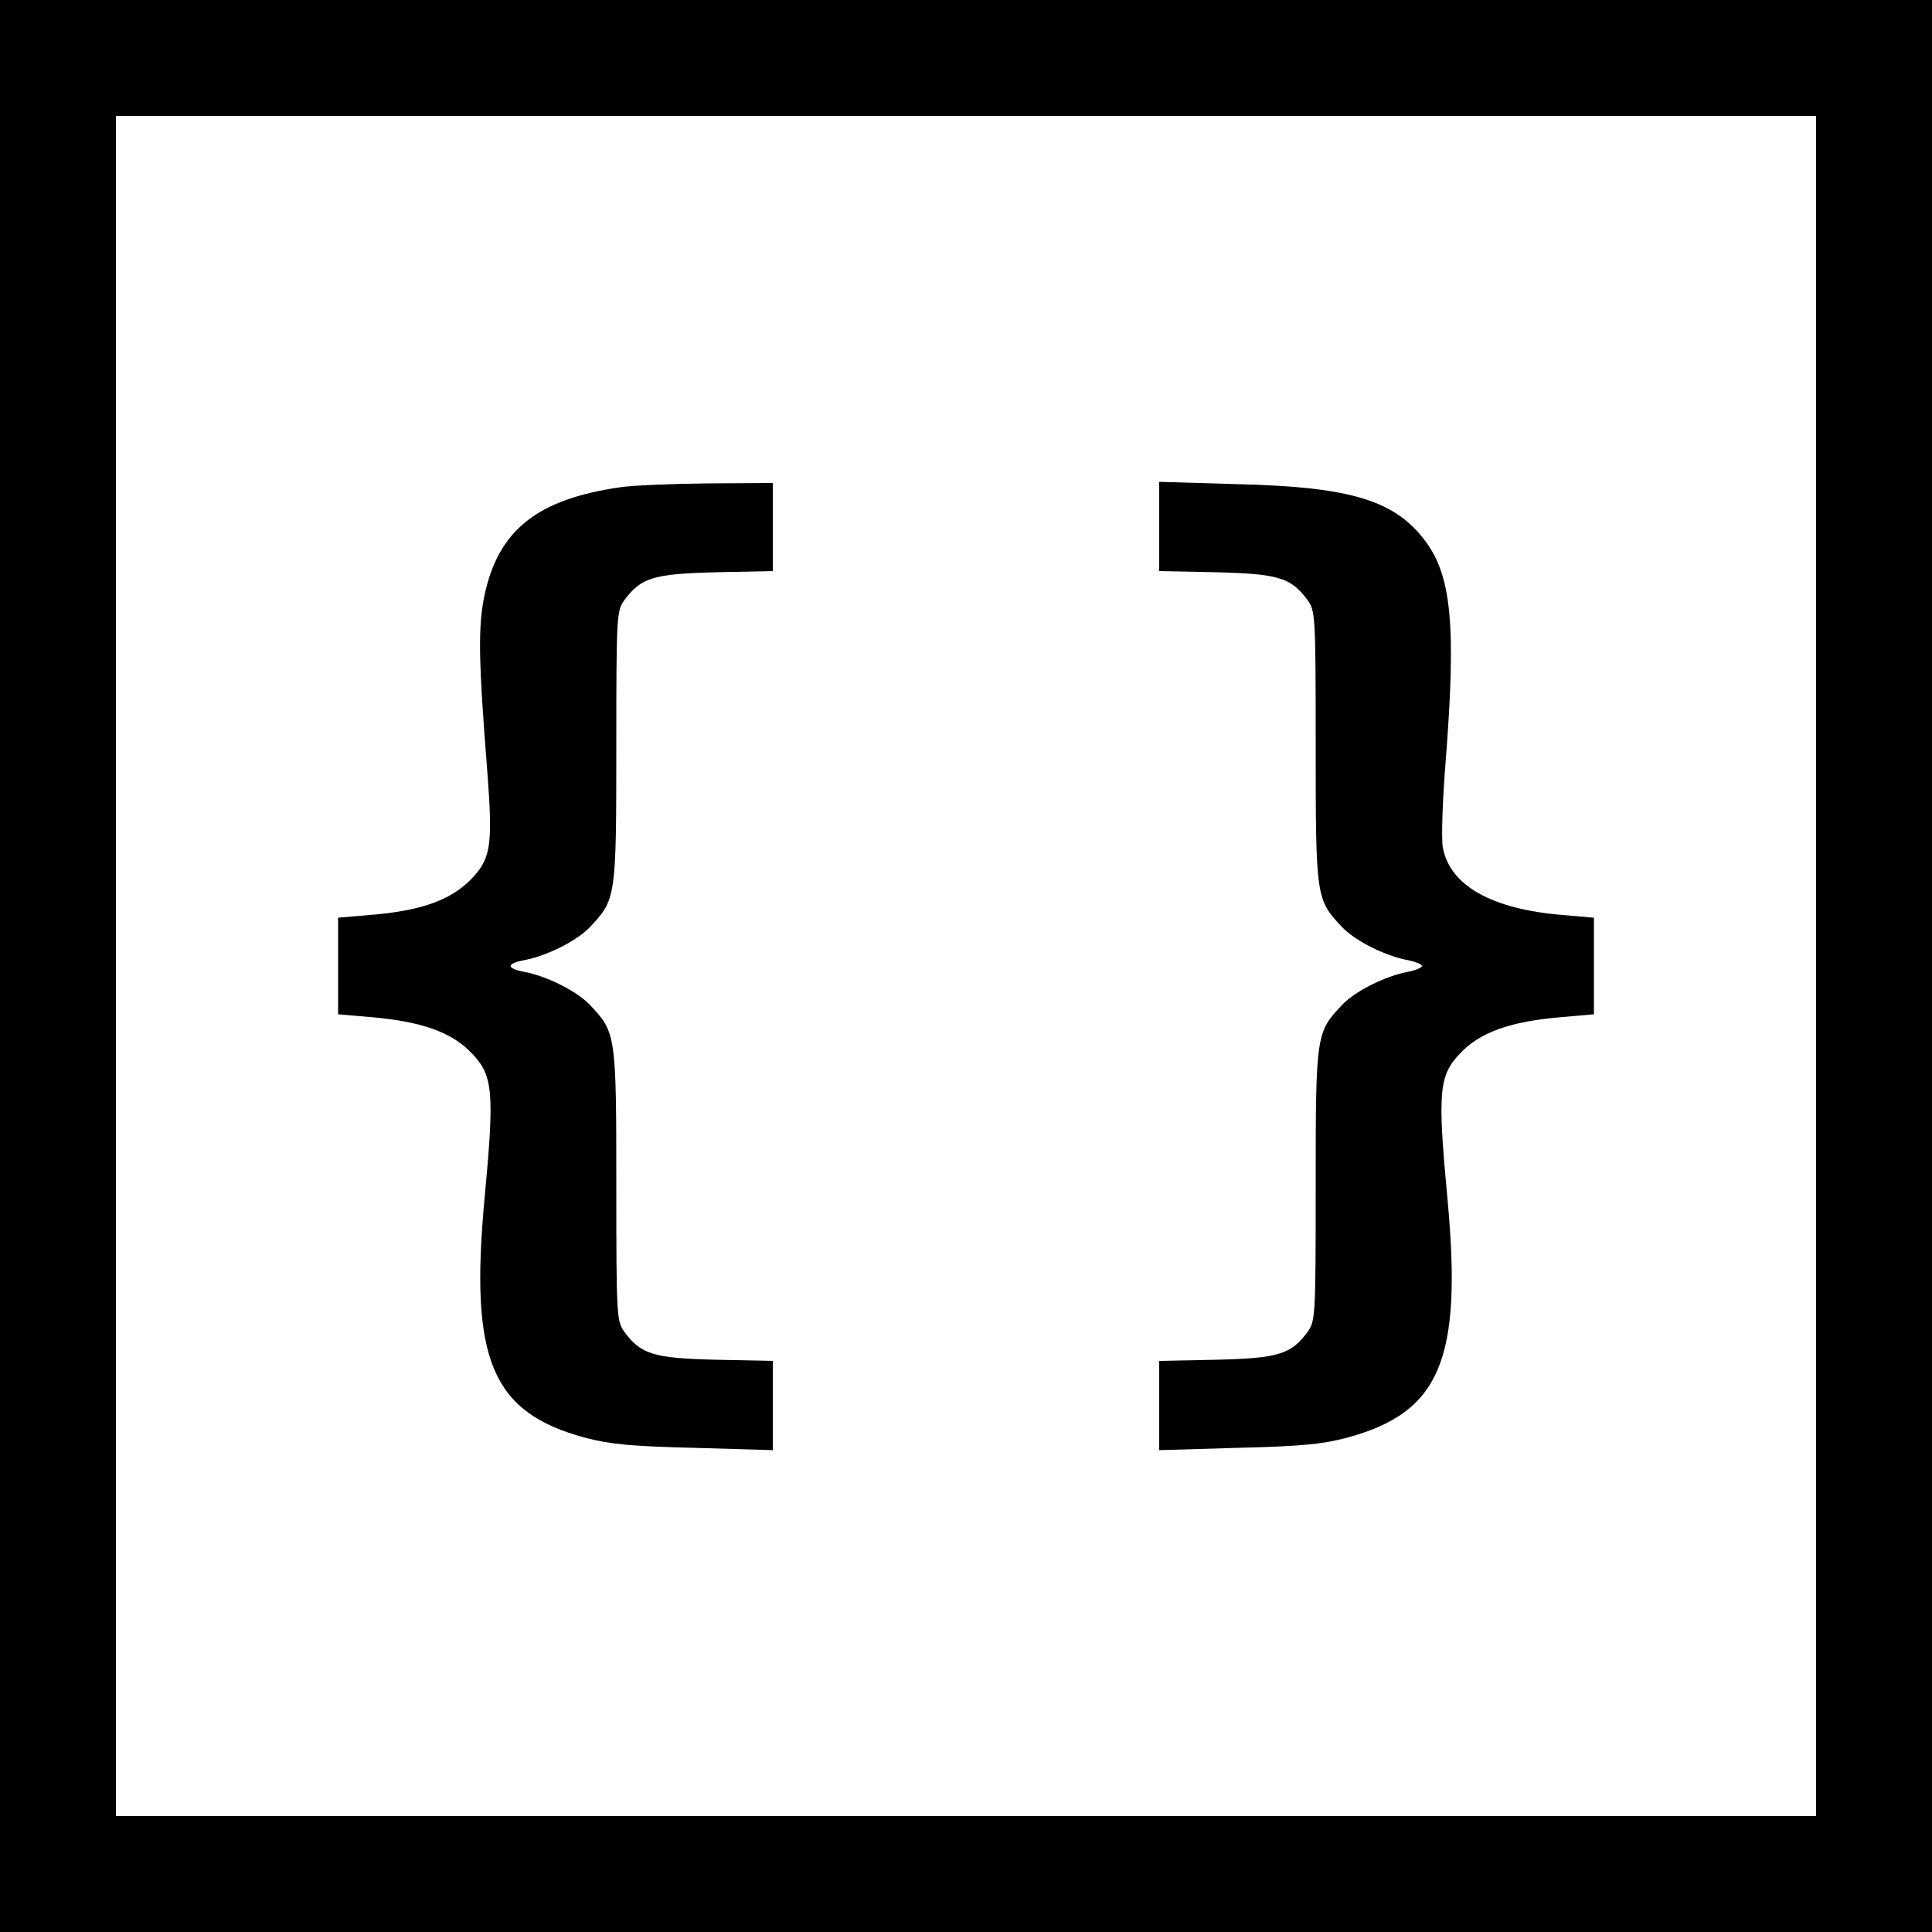 <?xml version="1.0" standalone="no"?>
<!DOCTYPE svg PUBLIC "-//W3C//DTD SVG 20010904//EN"
 "http://www.w3.org/TR/2001/REC-SVG-20010904/DTD/svg10.dtd">
<svg version="1.0" xmlns="http://www.w3.org/2000/svg"
 width="500pt" height="500pt" viewBox="0 0 500 500"
 preserveAspectRatio="xMidYMid meet">
<g transform="translate(0,500) scale(0.1,-0.1)"
fill="#000000" stroke="none">
<path d="M0 2500 l0 -2500 2500 0 2500 0 0 2500 0 2500 -2500 0 -2500 0 0
-2500z m4700 0 l0 -2200 -2200 0 -2200 0 0 2200 0 2200 2200 0 2200 0 0 -2200z"/>
<path d="M1605 3739 c-215 -31 -315 -111 -351 -279 -17 -81 -16 -165 7 -455
14 -184 10 -222 -33 -271 -54 -61 -132 -91 -272 -102 l-81 -7 0 -125 0 -125
81 -7 c134 -11 214 -39 266 -95 54 -57 58 -98 32 -375 -39 -418 19 -554 261
-619 65 -17 119 -22 283 -26 l202 -6 0 116 0 115 -147 3 c-162 4 -194 14 -237
72 -20 28 -21 38 -21 380 0 390 -1 395 -68 466 -34 36 -112 75 -171 86 -46 9
-46 21 0 30 59 11 137 50 171 86 67 71 68 76 68 466 0 342 1 352 21 380 43 58
75 68 237 72 l147 3 0 114 0 114 -167 -1 c-93 -1 -195 -5 -228 -10z"/>
<path d="M3000 3637 l0 -115 148 -3 c161 -4 193 -14 236 -72 20 -28 21 -38 21
-380 0 -390 1 -395 68 -466 34 -36 112 -75 171 -86 20 -4 36 -11 36 -15 0 -4
-16 -11 -36 -15 -59 -11 -137 -50 -171 -86 -67 -71 -68 -76 -68 -466 0 -342
-1 -352 -21 -380 -43 -58 -75 -68 -236 -72 l-148 -3 0 -115 0 -116 203 6 c163
4 217 9 282 26 242 65 300 201 261 619 -26 277 -22 318 32 375 52 56 132 84
266 95 l81 7 0 125 0 125 -81 7 c-183 15 -292 76 -310 175 -4 21 -1 119 7 218
28 357 16 485 -54 577 -79 104 -194 138 -484 145 l-203 6 0 -116z"/>
</g>
</svg>

